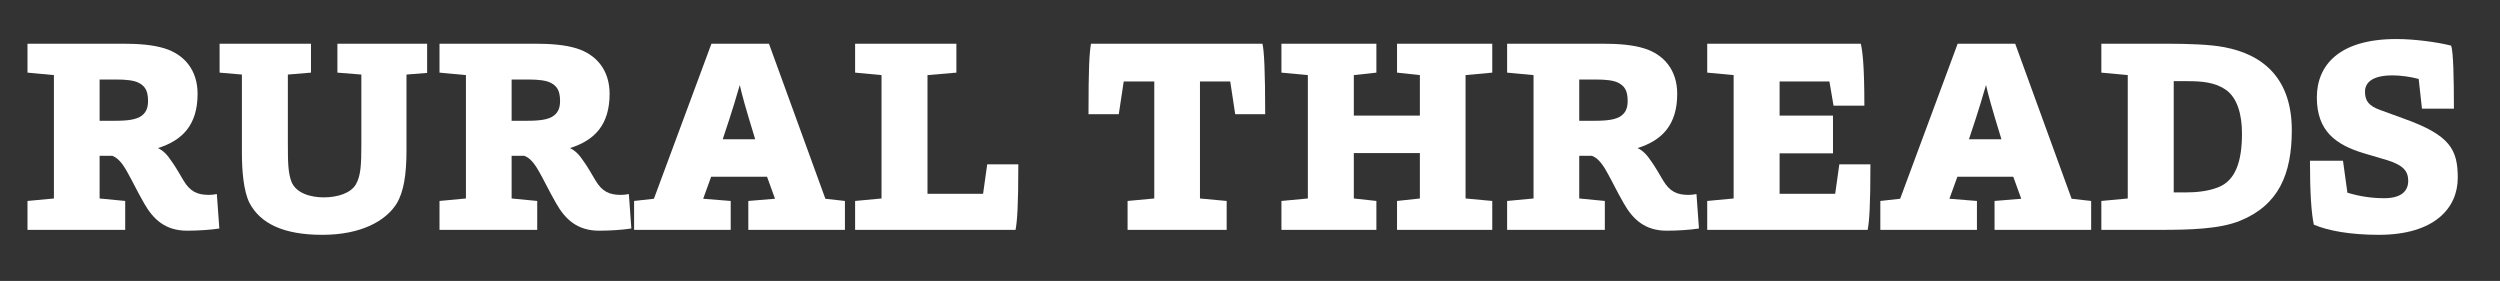 <?xml version="1.0" standalone="no"?>
<!DOCTYPE svg PUBLIC "-//W3C//DTD SVG 1.1//EN" "http://www.w3.org/Graphics/SVG/1.1/DTD/svg11.dtd">
<svg width="100%" height="100%" viewBox="0 0 436 49" version="1.1" xmlns="http://www.w3.org/2000/svg" xmlns:xlink="http://www.w3.org/1999/xlink" xml:space="preserve" style="fill-rule:evenodd;clip-rule:evenodd;stroke-linejoin:round;stroke-miterlimit:1.414;">
    <rect x="0" y="0" width="436" height="49" fill="#333333" stroke="none"/>
    <g id="Artboard1" transform="matrix(1.002,-2.16615e-08,-2.67848e-08,1.327,9.68965e-07,9.42274e-06)">
        <g transform="matrix(0.998,1.62881e-08,2.01405e-08,0.754,3.492,3.392)">
            <path d="M18.336,35.568L18.336,30.528L13.872,30.096L13.872,22.656L16.08,22.656C16.944,22.992 17.712,23.712 18.672,25.44C19.632,27.12 20.352,28.704 21.648,30.96C23.232,33.744 25.344,35.712 29.136,35.712C30.96,35.712 33.264,35.568 34.752,35.328L34.32,29.328C33.792,29.424 33.264,29.472 32.976,29.472C30.912,29.472 29.664,28.896 28.512,26.976C27.936,25.968 26.928,24.288 26.496,23.712C25.68,22.464 24.96,21.744 24.048,21.312C28.32,19.968 30.96,17.28 30.96,11.856C30.96,7.68 28.608,4.992 25.2,3.936C23.184,3.312 20.736,3.12 17.952,3.12L1.296,3.12L1.296,8.16L5.904,8.592L5.904,30.096L1.296,30.528L1.296,35.568L18.336,35.568ZM13.872,16.56L13.872,9.36L16.752,9.36C18.48,9.36 19.872,9.504 20.688,9.936C21.696,10.464 22.32,11.184 22.32,13.104C22.32,14.304 21.984,15.264 20.88,15.888C19.728,16.512 17.952,16.56 15.936,16.56L13.872,16.56Z" style="fill:white;fill-rule:nonzero;"/>
            <path d="M67.392,8.496L70.992,8.208L70.992,3.12L55.344,3.12L55.344,8.16L59.52,8.496L59.52,20.688C59.52,24.24 59.424,26.16 58.56,27.648C57.696,29.136 55.44,29.904 52.944,29.904C50.784,29.904 48.144,29.232 47.328,27.168C46.752,25.632 46.704,23.904 46.704,20.496L46.704,8.496L50.736,8.16L50.736,3.12L34.8,3.12L34.8,8.16L38.688,8.496L38.688,22.032C38.688,25.296 38.976,28.848 40.032,30.912C41.952,34.512 46.032,36.432 52.704,36.432C59.52,36.432 63.792,33.984 65.664,31.008C66.912,28.944 67.392,25.968 67.392,21.696L67.392,8.496Z" style="fill:white;fill-rule:nonzero;"/>
            <path d="M90.192,35.568L90.192,30.528L85.728,30.096L85.728,22.656L87.936,22.656C88.8,22.992 89.568,23.712 90.528,25.44C91.488,27.12 92.208,28.704 93.504,30.96C95.088,33.744 97.2,35.712 100.992,35.712C102.816,35.712 105.12,35.568 106.608,35.328L106.176,29.328C105.648,29.424 105.12,29.472 104.832,29.472C102.768,29.472 101.52,28.896 100.368,26.976C99.792,25.968 98.784,24.288 98.352,23.712C97.536,22.464 96.816,21.744 95.904,21.312C100.176,19.968 102.816,17.28 102.816,11.856C102.816,7.68 100.464,4.992 97.056,3.936C95.04,3.312 92.592,3.12 89.808,3.12L73.152,3.12L73.152,8.16L77.76,8.592L77.76,30.096L73.152,30.528L73.152,35.568L90.192,35.568ZM85.728,16.56L85.728,9.36L88.608,9.36C90.336,9.36 91.728,9.504 92.544,9.936C93.552,10.464 94.176,11.184 94.176,13.104C94.176,14.304 93.84,15.264 92.736,15.888C91.584,16.512 89.808,16.56 87.792,16.56L85.728,16.56Z" style="fill:white;fill-rule:nonzero;"/>
            <path d="M123.936,35.568L123.936,30.528L119.136,30.144L120.528,26.304L130.272,26.304L131.664,30.144L127.008,30.528L127.008,35.568L143.856,35.568L143.856,30.528L140.448,30.144L130.608,3.12L120.576,3.12L110.544,30.144L107.088,30.528L107.088,35.568L123.936,35.568ZM122.544,19.776C124.464,14.064 124.992,12.096 125.52,10.32C125.952,12.192 126.384,13.824 128.208,19.776L122.544,19.776Z" style="fill:white;fill-rule:nonzero;"/>
            <path d="M173.616,35.568C173.904,33.984 174.096,31.488 174.096,24.144L168.672,24.144L167.952,29.28L158.256,29.28L158.256,8.592L163.296,8.16L163.296,3.12L145.632,3.12L145.632,8.16L150.24,8.592L150.24,30.096L145.632,30.528L145.632,35.568L173.616,35.568Z" style="fill:white;fill-rule:nonzero;"/>
            <path d="M210.432,35.568L210.432,30.528L205.776,30.096L205.776,9.696L211.056,9.696L211.92,15.408L217.152,15.408C217.152,7.776 216.96,4.272 216.672,3.12L186.768,3.12C186.48,4.944 186.336,7.248 186.336,15.408L191.616,15.408L192.48,9.696L197.808,9.696L197.808,30.096L193.152,30.528L193.152,35.568L210.432,35.568Z" style="fill:white;fill-rule:nonzero;"/>
            <path d="M236.544,35.568L236.544,30.528L232.608,30.096L232.608,22.176L244.128,22.176L244.128,30.096L240.144,30.528L240.144,35.568L256.752,35.568L256.752,30.528L252.096,30.096L252.096,8.592L256.752,8.16L256.752,3.12L240.144,3.12L240.144,8.16L244.128,8.592L244.128,15.648L232.608,15.648L232.608,8.592L236.544,8.16L236.544,3.12L219.984,3.12L219.984,8.16L224.592,8.592L224.592,30.096L219.984,30.528L219.984,35.568L236.544,35.568Z" style="fill:white;fill-rule:nonzero;"/>
            <path d="M276.384,35.568L276.384,30.528L271.92,30.096L271.92,22.656L274.128,22.656C274.992,22.992 275.76,23.712 276.72,25.44C277.68,27.12 278.4,28.704 279.696,30.96C281.28,33.744 283.392,35.712 287.184,35.712C289.008,35.712 291.312,35.568 292.8,35.328L292.368,29.328C291.84,29.424 291.312,29.472 291.024,29.472C288.96,29.472 287.712,28.896 286.56,26.976C285.984,25.968 284.976,24.288 284.544,23.712C283.728,22.464 283.008,21.744 282.096,21.312C286.368,19.968 289.008,17.28 289.008,11.856C289.008,7.68 286.656,4.992 283.248,3.936C281.232,3.312 278.784,3.12 276,3.12L259.344,3.12L259.344,8.16L263.952,8.592L263.952,30.096L259.344,30.528L259.344,35.568L276.384,35.568ZM271.92,16.56L271.92,9.36L274.8,9.36C276.528,9.36 277.92,9.504 278.736,9.936C279.744,10.464 280.368,11.184 280.368,13.104C280.368,14.304 280.032,15.264 278.928,15.888C277.776,16.512 276,16.56 273.984,16.56L271.92,16.56Z" style="fill:white;fill-rule:nonzero;"/>
            <path d="M322.224,35.568C322.512,34.032 322.704,31.44 322.704,24.144L317.28,24.144L316.56,29.28L306.864,29.28L306.864,22.224L316.176,22.224L316.176,15.648L306.864,15.648L306.864,9.696L315.552,9.696L316.272,13.92L321.648,13.92C321.648,6.72 321.312,4.368 321.024,3.12L294.24,3.12L294.24,8.16L298.848,8.592L298.848,30.096L294.24,30.528L294.24,35.568L322.224,35.568Z" style="fill:white;fill-rule:nonzero;"/>
            <path d="M341.28,35.568L341.28,30.528L336.48,30.144L337.872,26.304L347.616,26.304L349.008,30.144L344.352,30.528L344.352,35.568L361.2,35.568L361.2,30.528L357.792,30.144L347.952,3.12L337.92,3.12L327.888,30.144L324.432,30.528L324.432,35.568L341.28,35.568ZM339.888,19.776C341.808,14.064 342.336,12.096 342.864,10.32C343.296,12.192 343.728,13.824 345.552,19.776L339.888,19.776Z" style="fill:white;fill-rule:nonzero;"/>
            <path d="M362.976,35.568L373.104,35.568C378.528,35.568 383.616,35.424 387.168,33.984C393.888,31.248 396.192,25.872 396.192,18.192C396.192,9.456 391.488,4.992 384.24,3.696C381.984,3.264 378.24,3.12 374.352,3.12L362.976,3.12L362.976,8.16L367.584,8.592L367.584,30.096L362.976,30.528L362.976,35.568ZM375.6,29.04L375.6,9.648L378,9.648C380.496,9.648 382.8,9.84 384.672,11.136C386.736,12.576 387.504,15.552 387.504,18.768C387.504,23.712 386.352,27.024 383.28,28.176C381.552,28.848 379.488,29.04 377.664,29.04L375.6,29.04Z" style="fill:white;fill-rule:nonzero;"/>
            <path d="M399.36,23.52C399.36,29.136 399.6,32.592 400.032,34.656C402.48,35.712 406.368,36.432 411.36,36.432C421.056,36.432 425.136,31.776 425.136,26.496C425.136,21.552 423.792,19.056 415.728,16.176L411.648,14.688C409.44,13.92 408.96,12.912 408.96,11.472C408.96,10.08 409.968,8.64 413.76,8.64C415.152,8.64 416.928,8.88 418.32,9.264L418.896,14.448L424.464,14.448C424.464,9.168 424.368,4.512 423.984,3.456C421.536,2.832 417.552,2.304 414.432,2.304C404.4,2.304 400.56,6.912 400.56,12.48C400.56,18.432 403.968,20.736 408.624,22.176L412.848,23.424C415.632,24.288 416.496,25.344 416.496,27.024C416.496,28.752 415.344,30.048 412.32,30.048C410.208,30.048 408.096,29.76 405.888,29.088L405.12,23.52L399.36,23.52Z" style="fill:white;fill-rule:nonzero;"/>
        </g>
    </g>
</svg>
